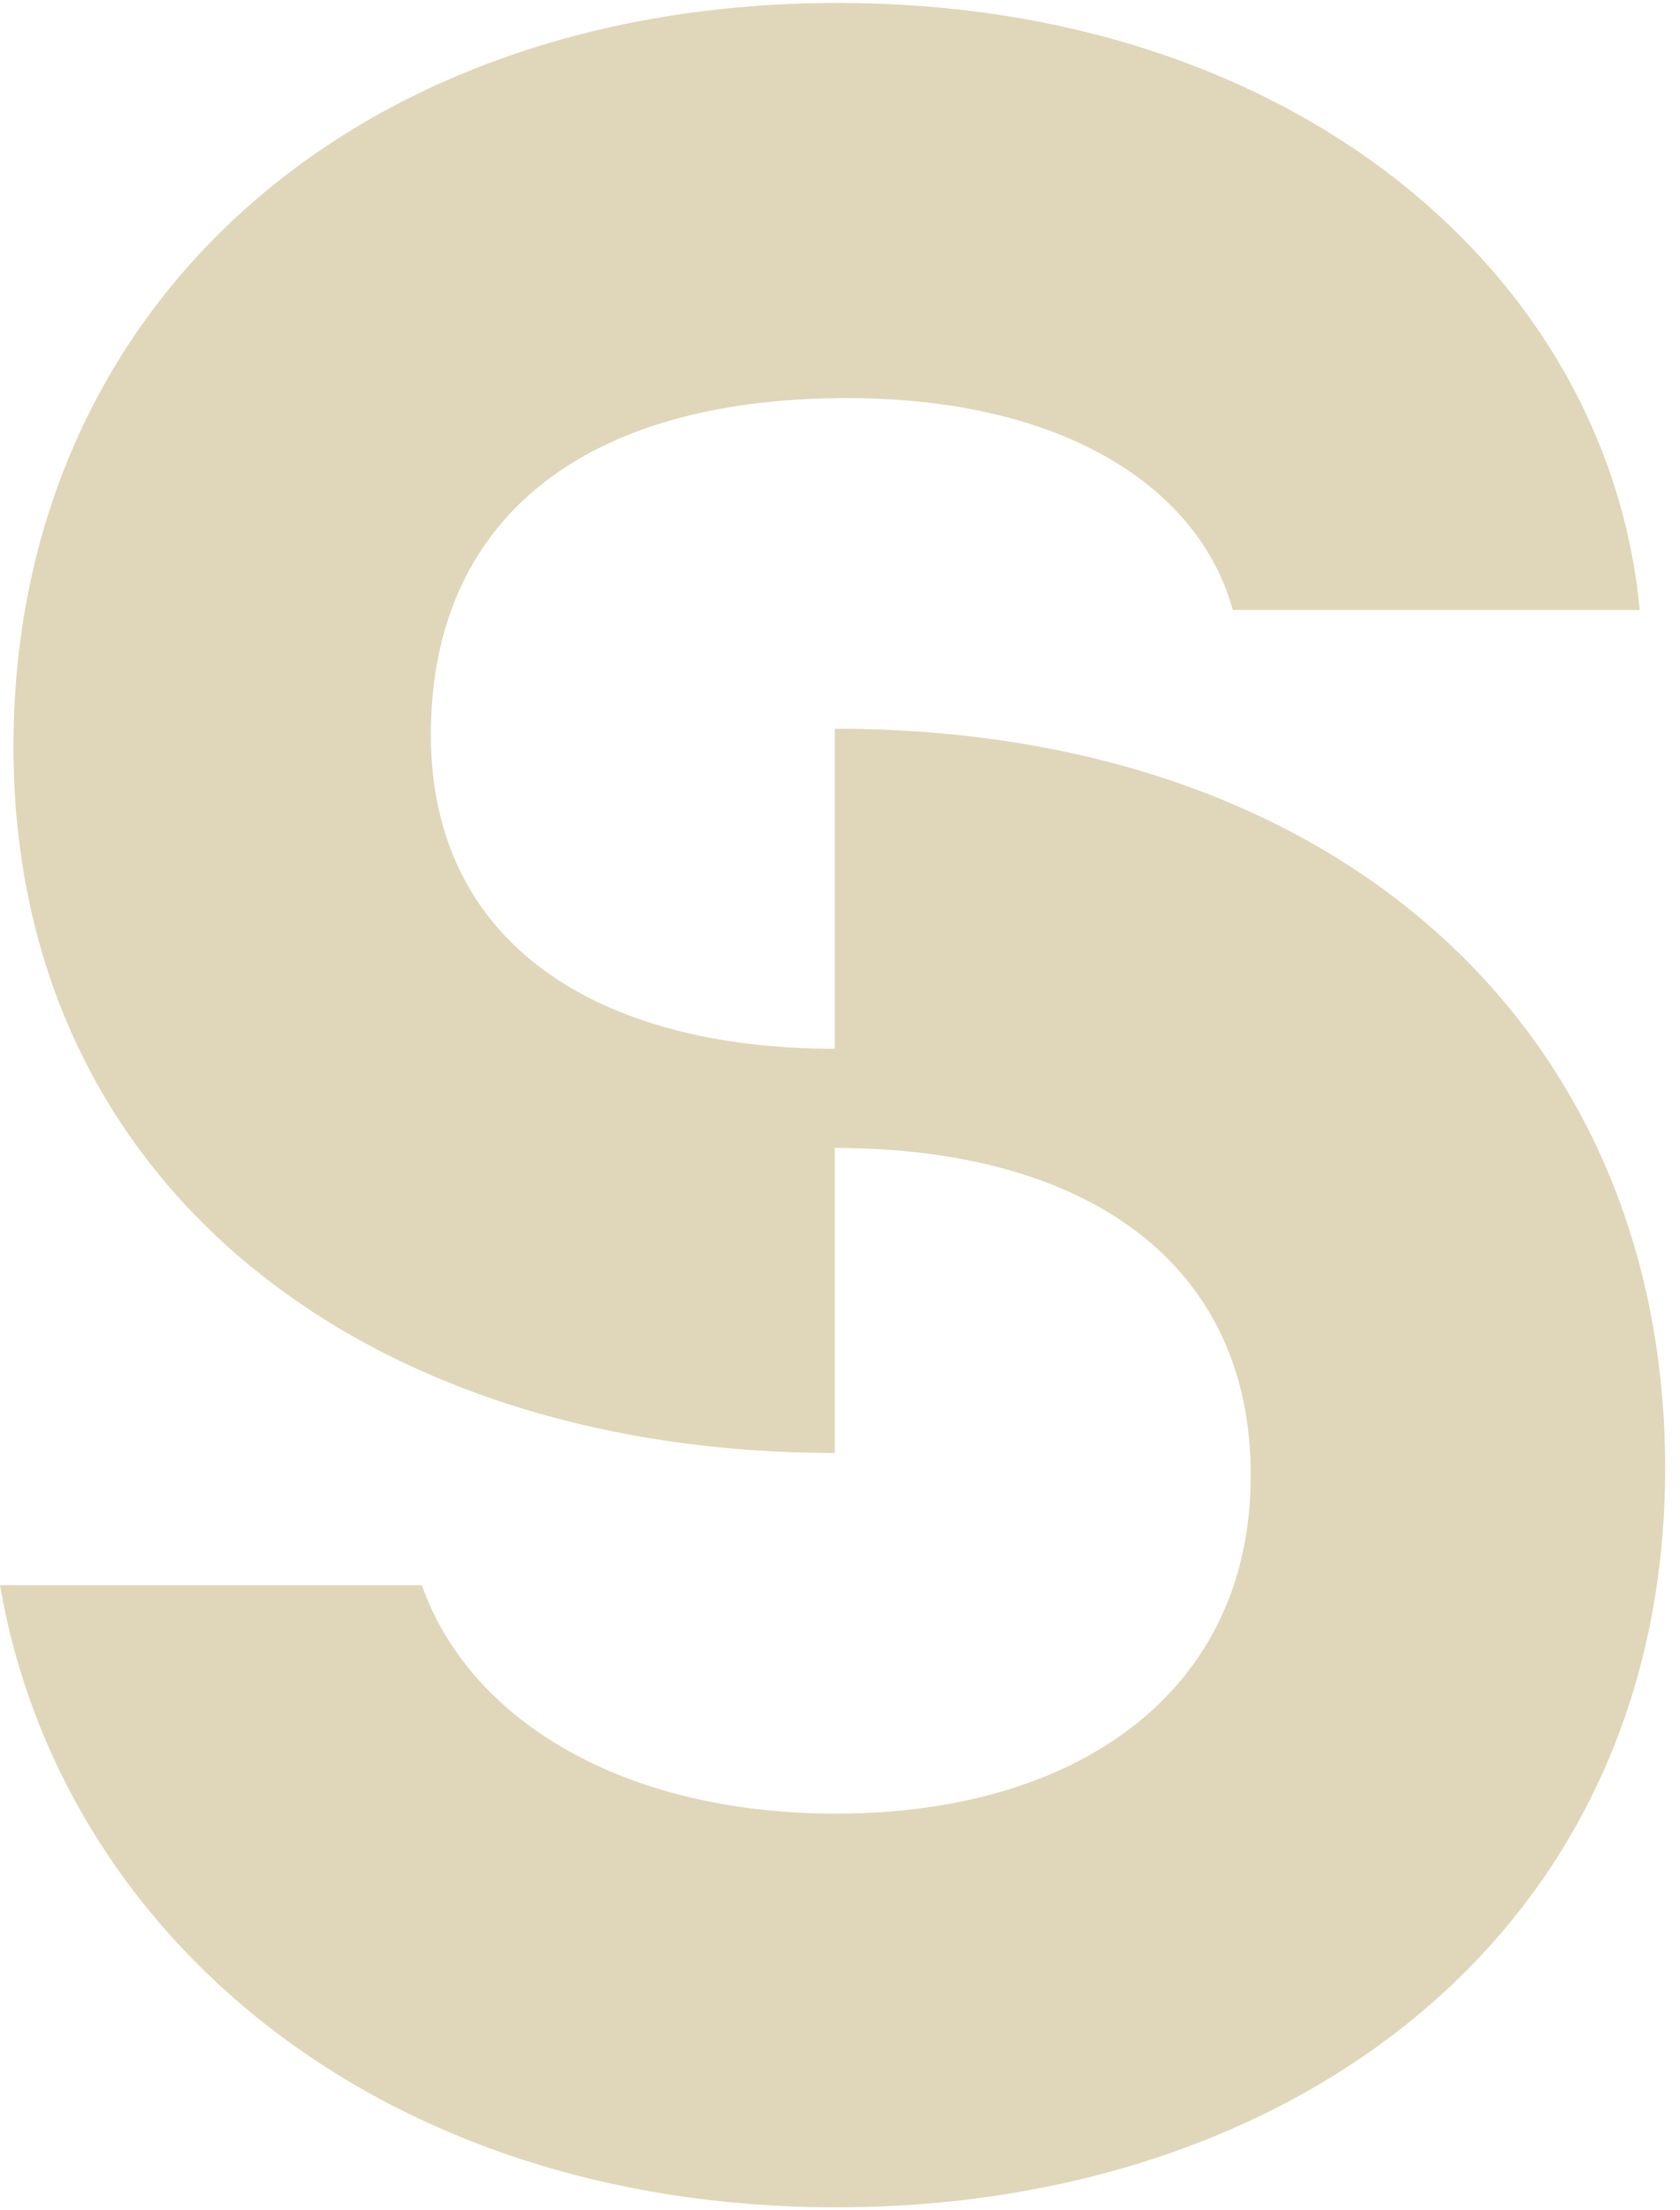 <svg width="305" height="401" viewBox="0 0 305 401" fill="none" xmlns="http://www.w3.org/2000/svg">
<g clip-path="url(#clip0_333_6581)">
<path d="M302.304 266.378C302.304 350.359 234.944 400.529 151.831 400.529C68.718 400.529 10.864 350.904 0 287.646H76.595C85.015 311.641 112.447 329.091 151.831 329.091C195.561 329.091 227.068 307.005 227.068 267.741C227.068 228.478 196.376 208.3 151.56 208.3V263.651C67.088 263.651 2.445 215.662 2.445 135.498C2.445 55.335 64.644 0.529 152.103 0.529C234.944 0.529 291.983 49.882 297.687 110.686H223.808C217.833 88.873 193.66 72.24 153.733 72.24C105.114 72.24 78.224 94.871 78.224 133.317C78.224 171.763 109.188 190.305 151.56 190.305V132.227C243.364 132.227 302.304 187.305 302.304 266.378Z" fill="#E0D7BA"/>
</g>
<defs>
<clipPath id="clip0_333_6581">
<rect width="304.348" height="400" fill="white" transform="translate(0 0.529)"/>
</clipPath>
</defs>
</svg>
